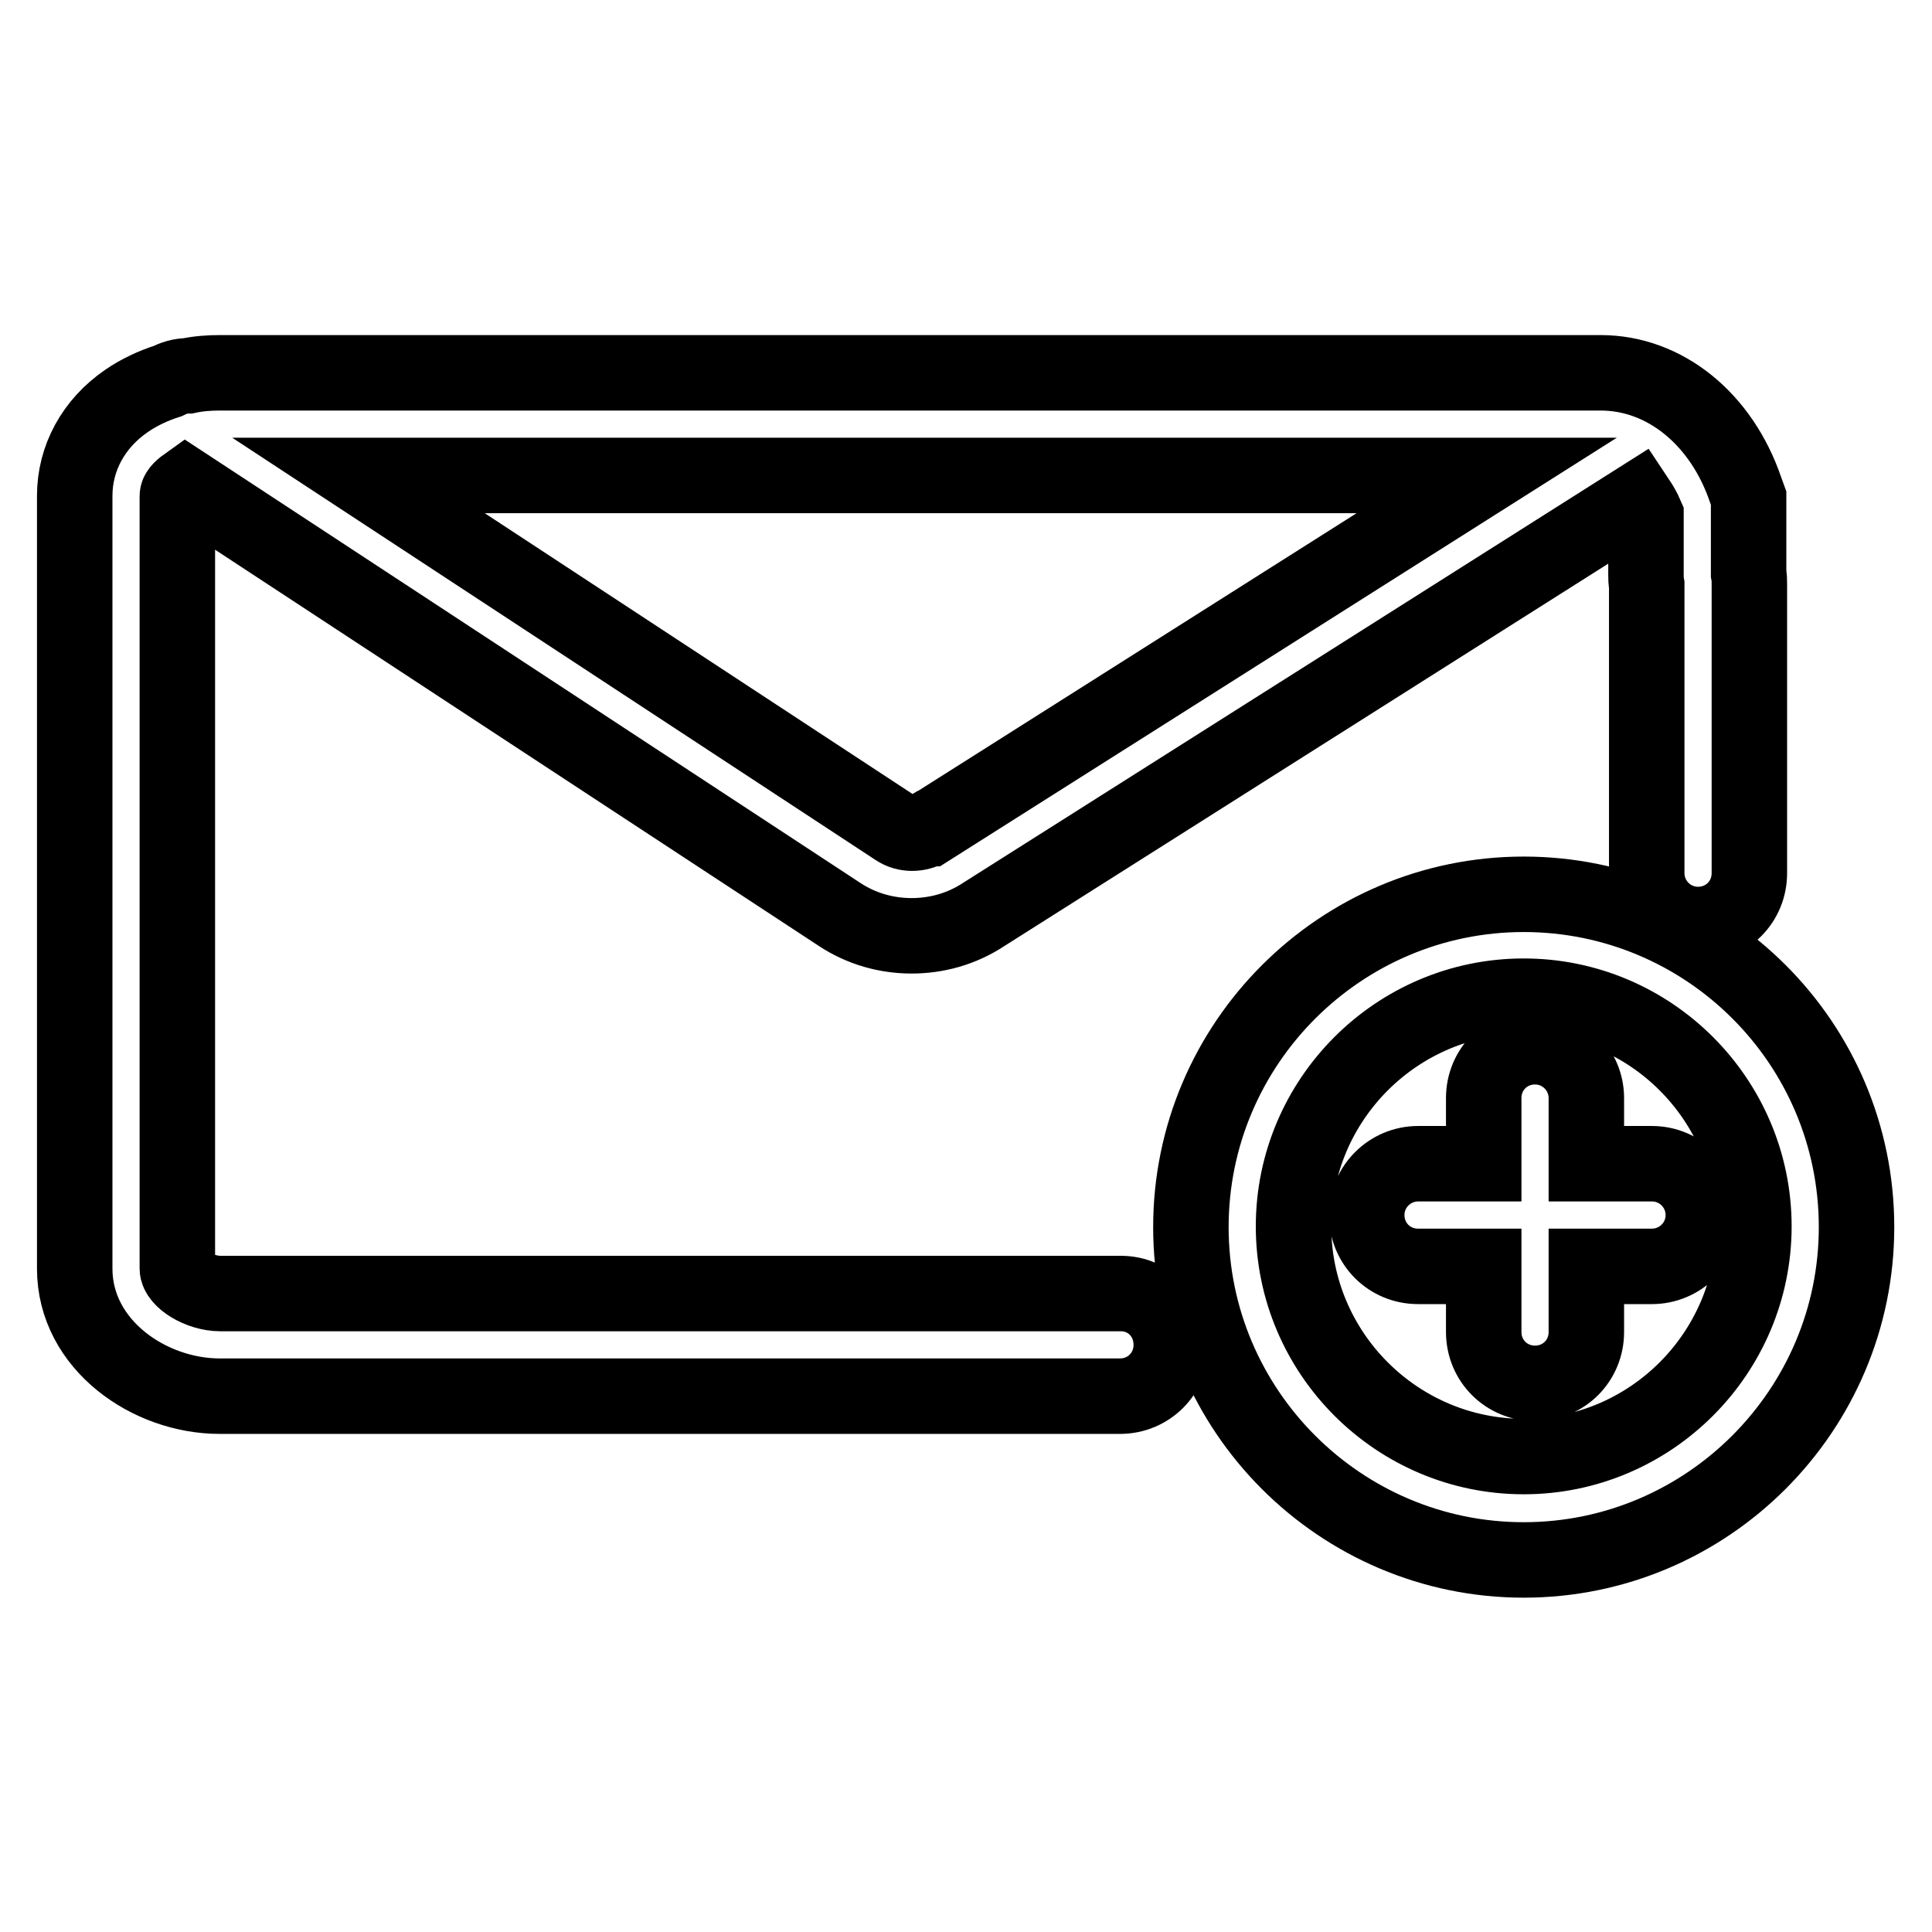 <?xml version="1.0" encoding="utf-8"?>
<!-- Svg Vector Icons : http://www.onlinewebfonts.com/icon -->
<!DOCTYPE svg PUBLIC "-//W3C//DTD SVG 1.1//EN" "http://www.w3.org/Graphics/SVG/1.1/DTD/svg11.dtd">
<svg version="1.1" xmlns="http://www.w3.org/2000/svg" xmlns:xlink="http://www.w3.org/1999/xlink" x="0px" y="0px" viewBox="0 0 256 256" enable-background="new 0 0 256 256" xml:space="preserve">
<g> <path stroke-width="10" fill-opacity="0" stroke="#000000"  d="M210.2,154.2v-8.7c0-3.7-3-6.8-6.8-6.8s-6.8,3-6.8,6.8v8.7h-8.7c-3.7,0-6.8,3-6.8,6.8s3,6.8,6.8,6.8h8.7 v8.7c0,3.8,3,6.8,6.8,6.8s6.8-3,6.8-6.8v-8.7h8.7c3.7,0,6.8-3,6.8-6.8c0-3.7-3-6.8-6.8-6.8H210.2L210.2,154.2z M201.9,118.5 c-24.3,0-44.1,19.8-44.1,44.1c0,24.3,19.8,44.1,44.1,44.1c24.3,0,44.1-19.8,44.1-44.1C246,138.2,226.2,118.5,201.9,118.5z  M201.9,193c-16.8,0-30.5-13.7-30.5-30.5c0-16.8,13.7-30.5,30.5-30.5c16.8,0,30.5,13.7,30.5,30.5C232.4,179.3,218.7,193,201.9,193z  M148.5,171.4H29.2c-2.8,0-5.7-1.9-5.7-3.3V65.7c0-0.4,0.4-0.9,1.1-1.4l86.7,56.9l0,0c2.9,1.9,6.2,2.8,9.5,2.8 c3.3,0,6.6-0.9,9.5-2.8l86.7-54.9c0.4,0.6,0.8,1.3,1.1,2v7.8c0,0.5,0,0.9,0.1,1.4v38.2c0,3.7,3,6.8,6.8,6.8c3.8,0,6.8-3,6.8-6.8 V77.4c0-0.5,0-0.9-0.1-1.4v-10l-0.4-1.1c-3.2-9.4-10.7-15.5-19.2-15.5h-183c-1.4,0-2.8,0.1-4.2,0.4c-1,0-1.9,0.3-2.7,0.7 c-1.9,0.6-3.8,1.5-5.4,2.6c-4.4,3-6.9,7.6-6.9,12.6v102.4c0,10.1,9.9,16.9,19.2,16.9h119.3c3.8,0,6.8-3,6.8-6.8 S152.3,171.4,148.5,171.4z M197,63l-73.9,46.8l-0.1,0c-1.3,0.8-3,0.8-4.2,0L47.5,63H197z"/></g>
</svg>